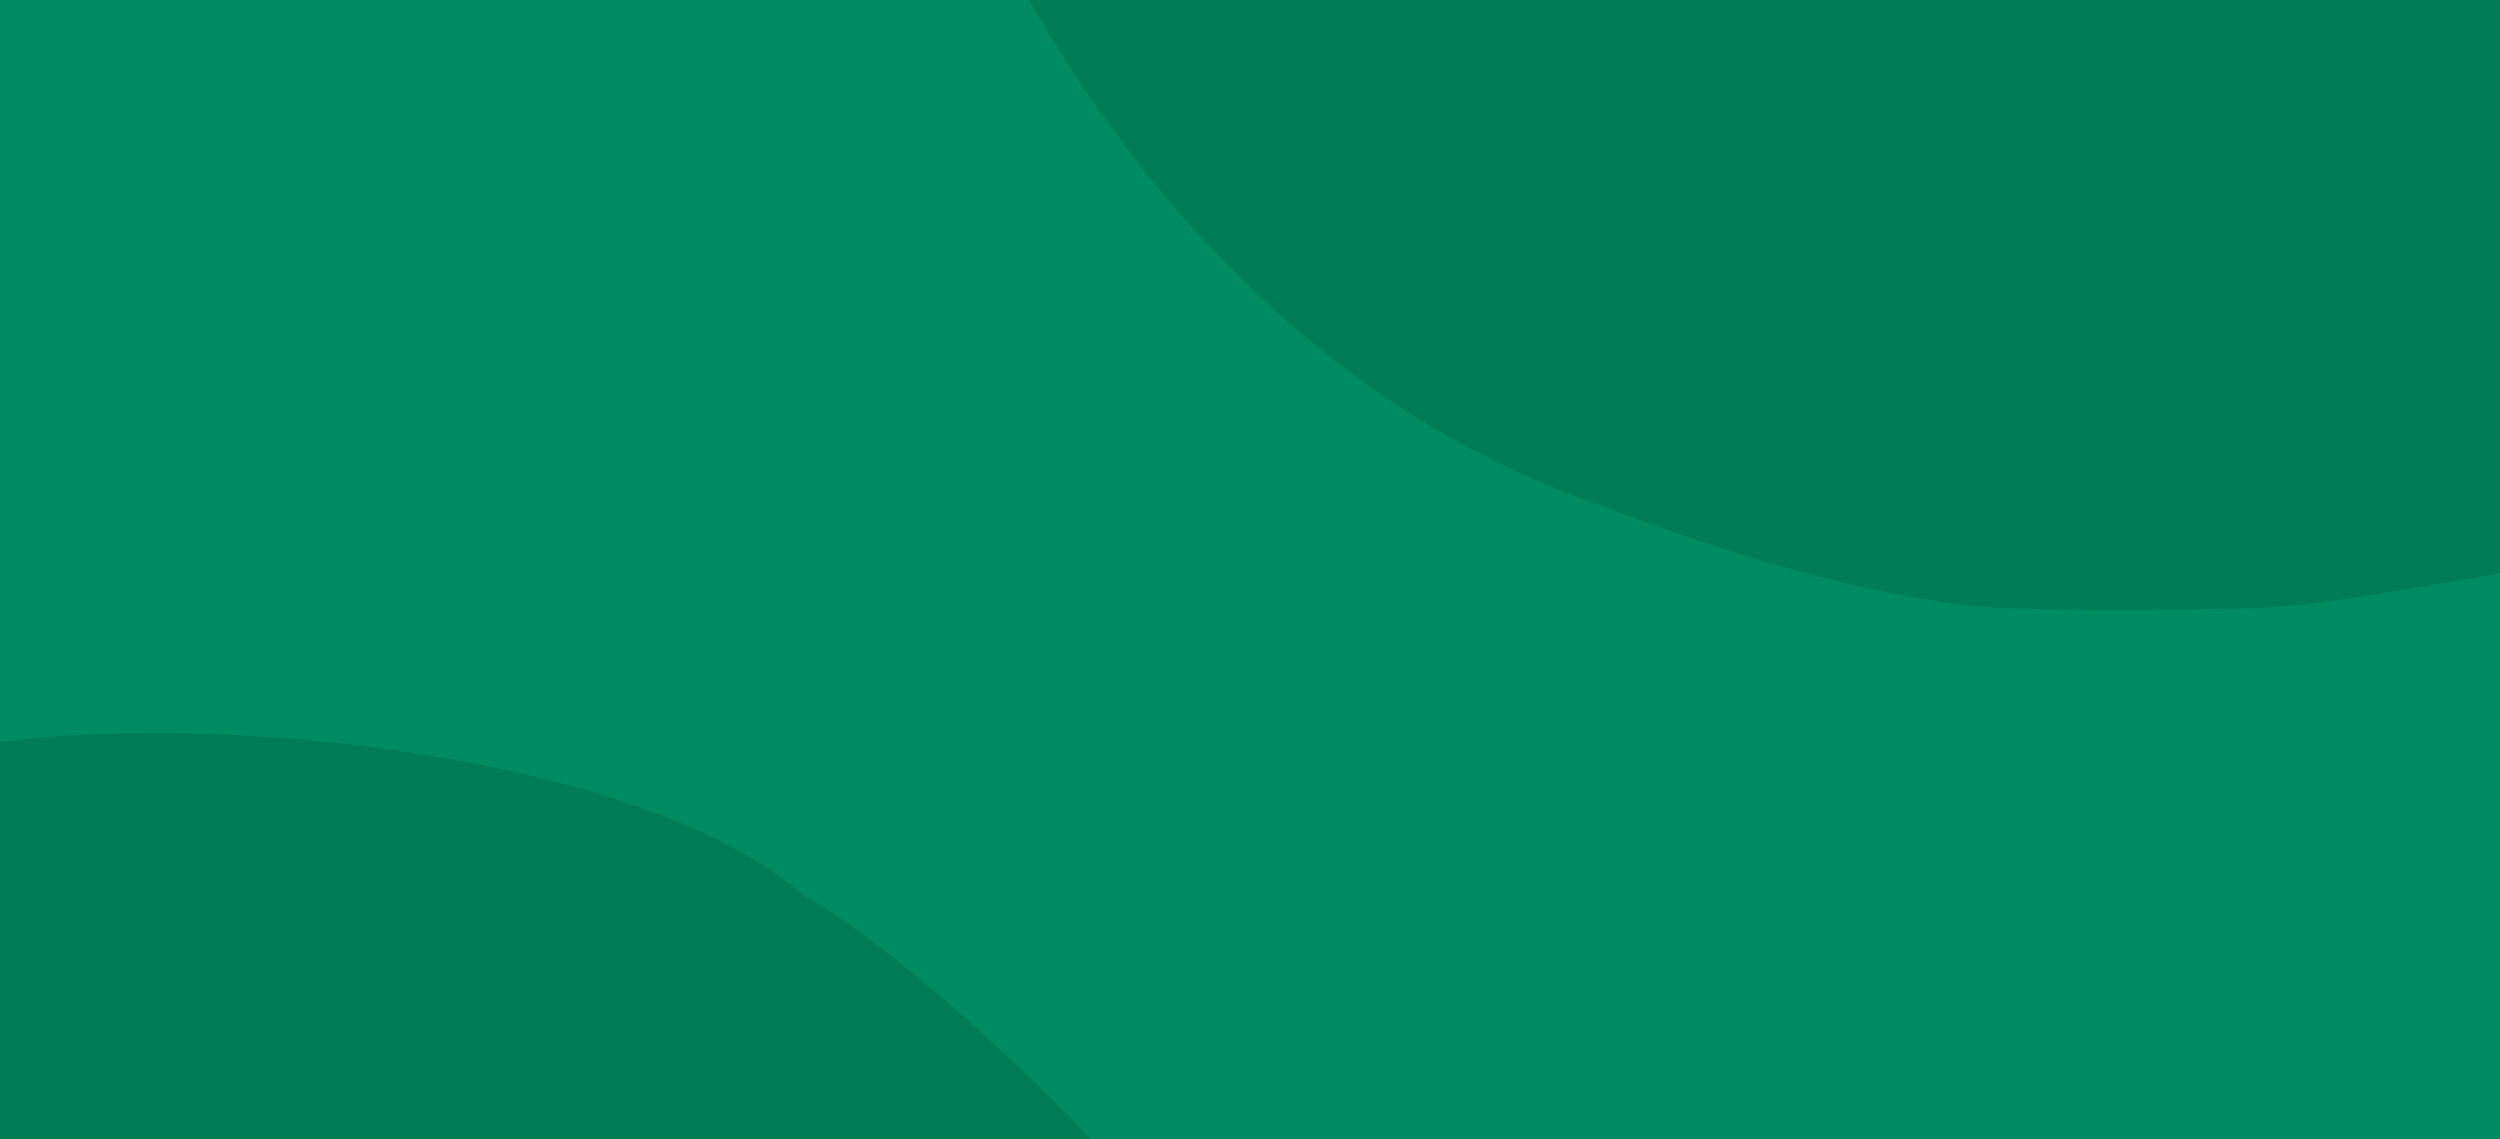 <?xml version="1.0" encoding="utf-8"?>
<!-- Generator: Adobe Illustrator 26.0.2, SVG Export Plug-In . SVG Version: 6.00 Build 0)  -->
<svg version="1.1" id="Calque_1" xmlns="http://www.w3.org/2000/svg" xmlns:xlink="http://www.w3.org/1999/xlink" x="0px" y="0px"
	 viewBox="0 0 1284 585" style="enable-background:new 0 0 1284 585;" xml:space="preserve">
<style type="text/css">
	.st0{fill:#008B60;}
	.st1{clip-path:url(#SVGID_00000025428774336185086200000004921032104483362494_);}
	.st2{fill:#007C54;}
</style>
<rect class="st0" width="1284" height="585"/>
<g>
	<defs>
		<rect id="SVGID_1_" width="1284" height="585"/>
	</defs>
	<clipPath id="SVGID_00000090263944055171531140000002080055969119167423_">
		<use xlink:href="#SVGID_1_"  style="overflow:visible;"/>
	</clipPath>
	<g style="clip-path:url(#SVGID_00000090263944055171531140000002080055969119167423_);">
		<path class="st2" d="M751.5,961c0.9,50.2,2.3,163.9-6.5,213.5c-20.3,175.5-247.8,450.6-478.9,492.1c-36.4,6-72.8,13-109.7,15.7
			c-42.9,0.8-86,1.6-128.9,0.1c-62.1-1.4-152.8-29.8-209.3-52.2c-310.8-104.3-437.8-527.2-379-696.3c23.2-71,48.6-142.2,86.5-207.6
			c29.2-54.6,61.8-108.9,108.2-152.4C-282.1,498-182.4,439.3-74,399.2c96.8-44,390.6-24,486.3,60.4c62,35.1,172.7,142.5,210.3,200.2
			C683.5,751.7,750,849.9,751.5,961"/>
	</g>
	<g style="clip-path:url(#SVGID_00000090263944055171531140000002080055969119167423_);">
		<path class="st2" d="M1757.6-409c0.9,50.2,2.3,163.9-6.5,213.5c-20.3,175.5-247.8,450.6-478.9,492.1c-36.4,6-72.8,13-109.7,15.7
			c-42.9,0.8-86,1.6-128.9,0.1c-62.1-1.4-152.8-29.8-209.3-52.2c-310.8-104.3-437.8-527.2-379-696.3c23.2-71,48.6-142.2,86.5-207.6
			C561-698.3,593.6-752.7,640-796.2c84.1-75.8,183.8-134.5,292.2-174.6c96.8-44,390.6-24,486.3,60.4
			c62,35.1,172.7,142.5,210.3,200.2C1689.6-618.3,1756.1-520.1,1757.6-409"/>
	</g>
</g>
</svg>
